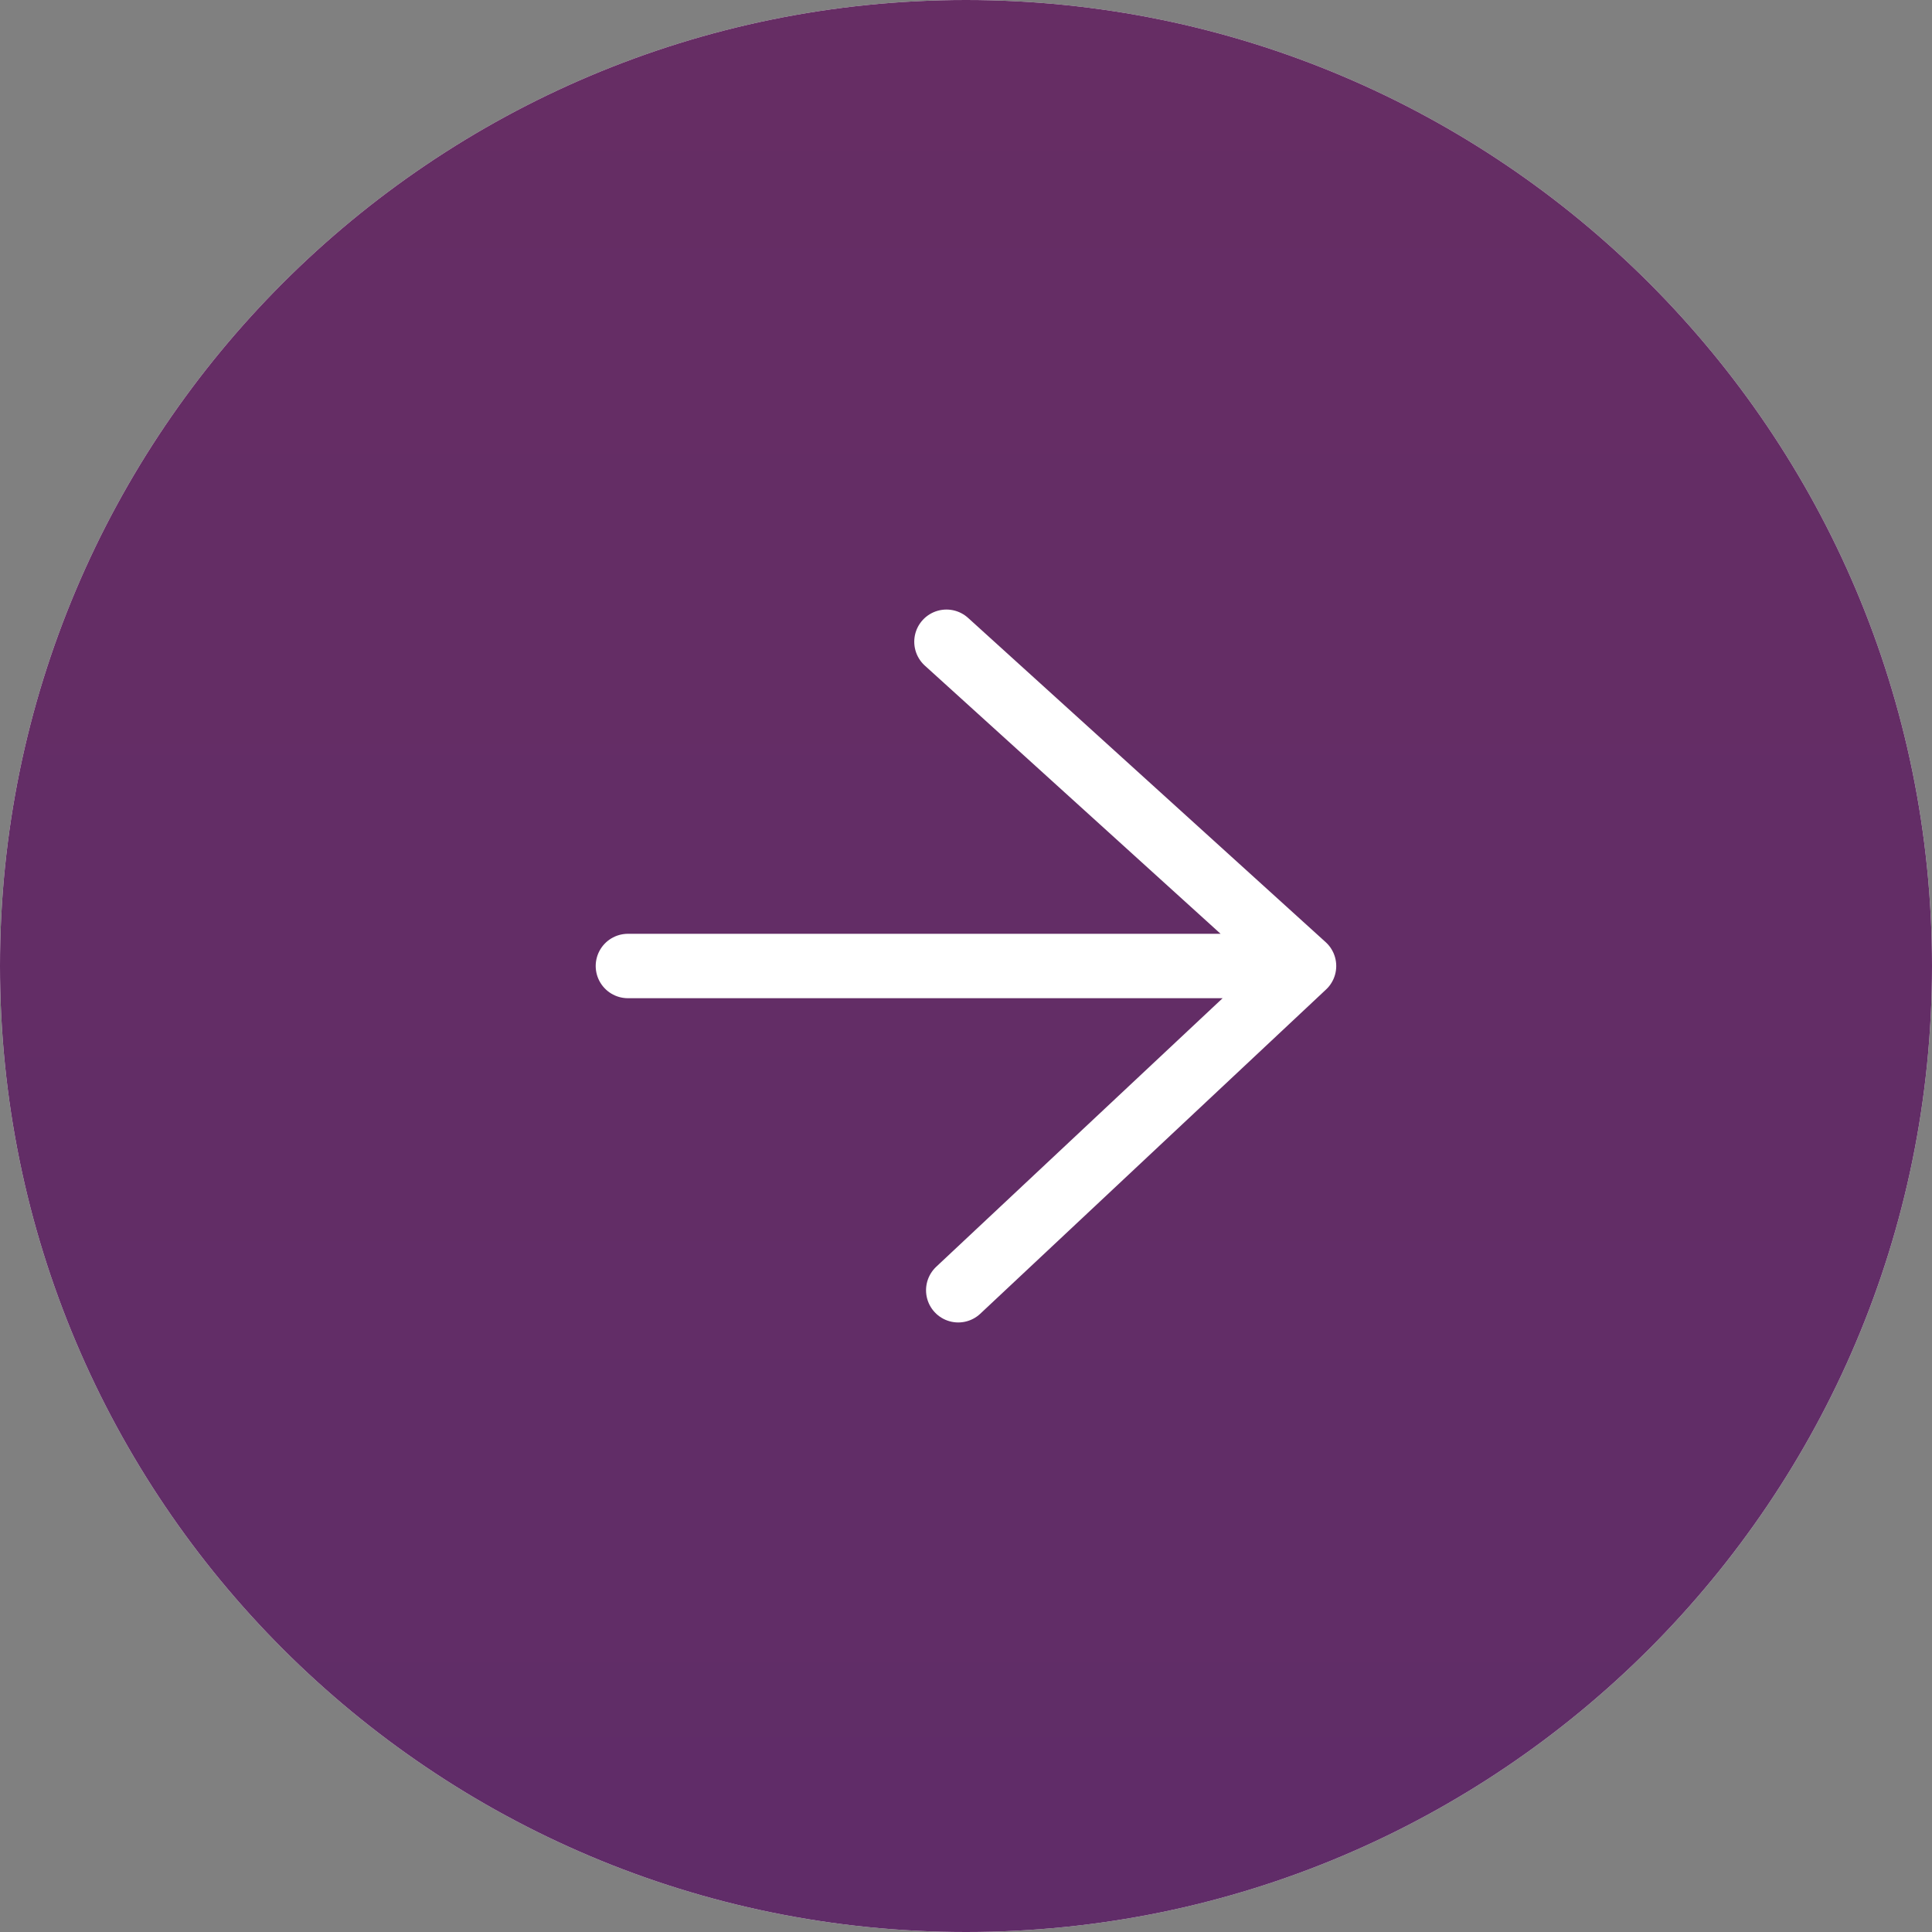 <?xml version="1.0" encoding="UTF-8"?> <svg xmlns="http://www.w3.org/2000/svg" viewBox="0 0 60 60" fill="none"><rect x="0" y="0" width="60" height="60" fill="#808080" stroke="none"/><path d="M60 30C60 13.431 46.569 0 30 0C13.431 0 0 13.431 0 30C0 46.569 13.431 60 30 60C46.569 60 60 46.569 60 30Z" fill="white"></path><path d="M60 30C60 13.431 46.569 0 30 0C13.431 0 0 13.431 0 30C0 46.569 13.431 60 30 60C46.569 60 60 46.569 60 30Z" fill="url(#paint0_linear_627_4814)"></path><path d="M29.393 19.93L40.498 30M40.498 30L29.759 40.07M40.498 30H19.5" stroke="white" stroke-width="2" stroke-linecap="round" stroke-linejoin="round"></path><defs><linearGradient id="paint0_linear_627_4814" x1="120" y1="0" x2="120" y2="215.801" gradientUnits="userSpaceOnUse"><stop stop-color="#662D64"></stop><stop offset="1" stop-color="#4F2B72"></stop></linearGradient></defs></svg> 